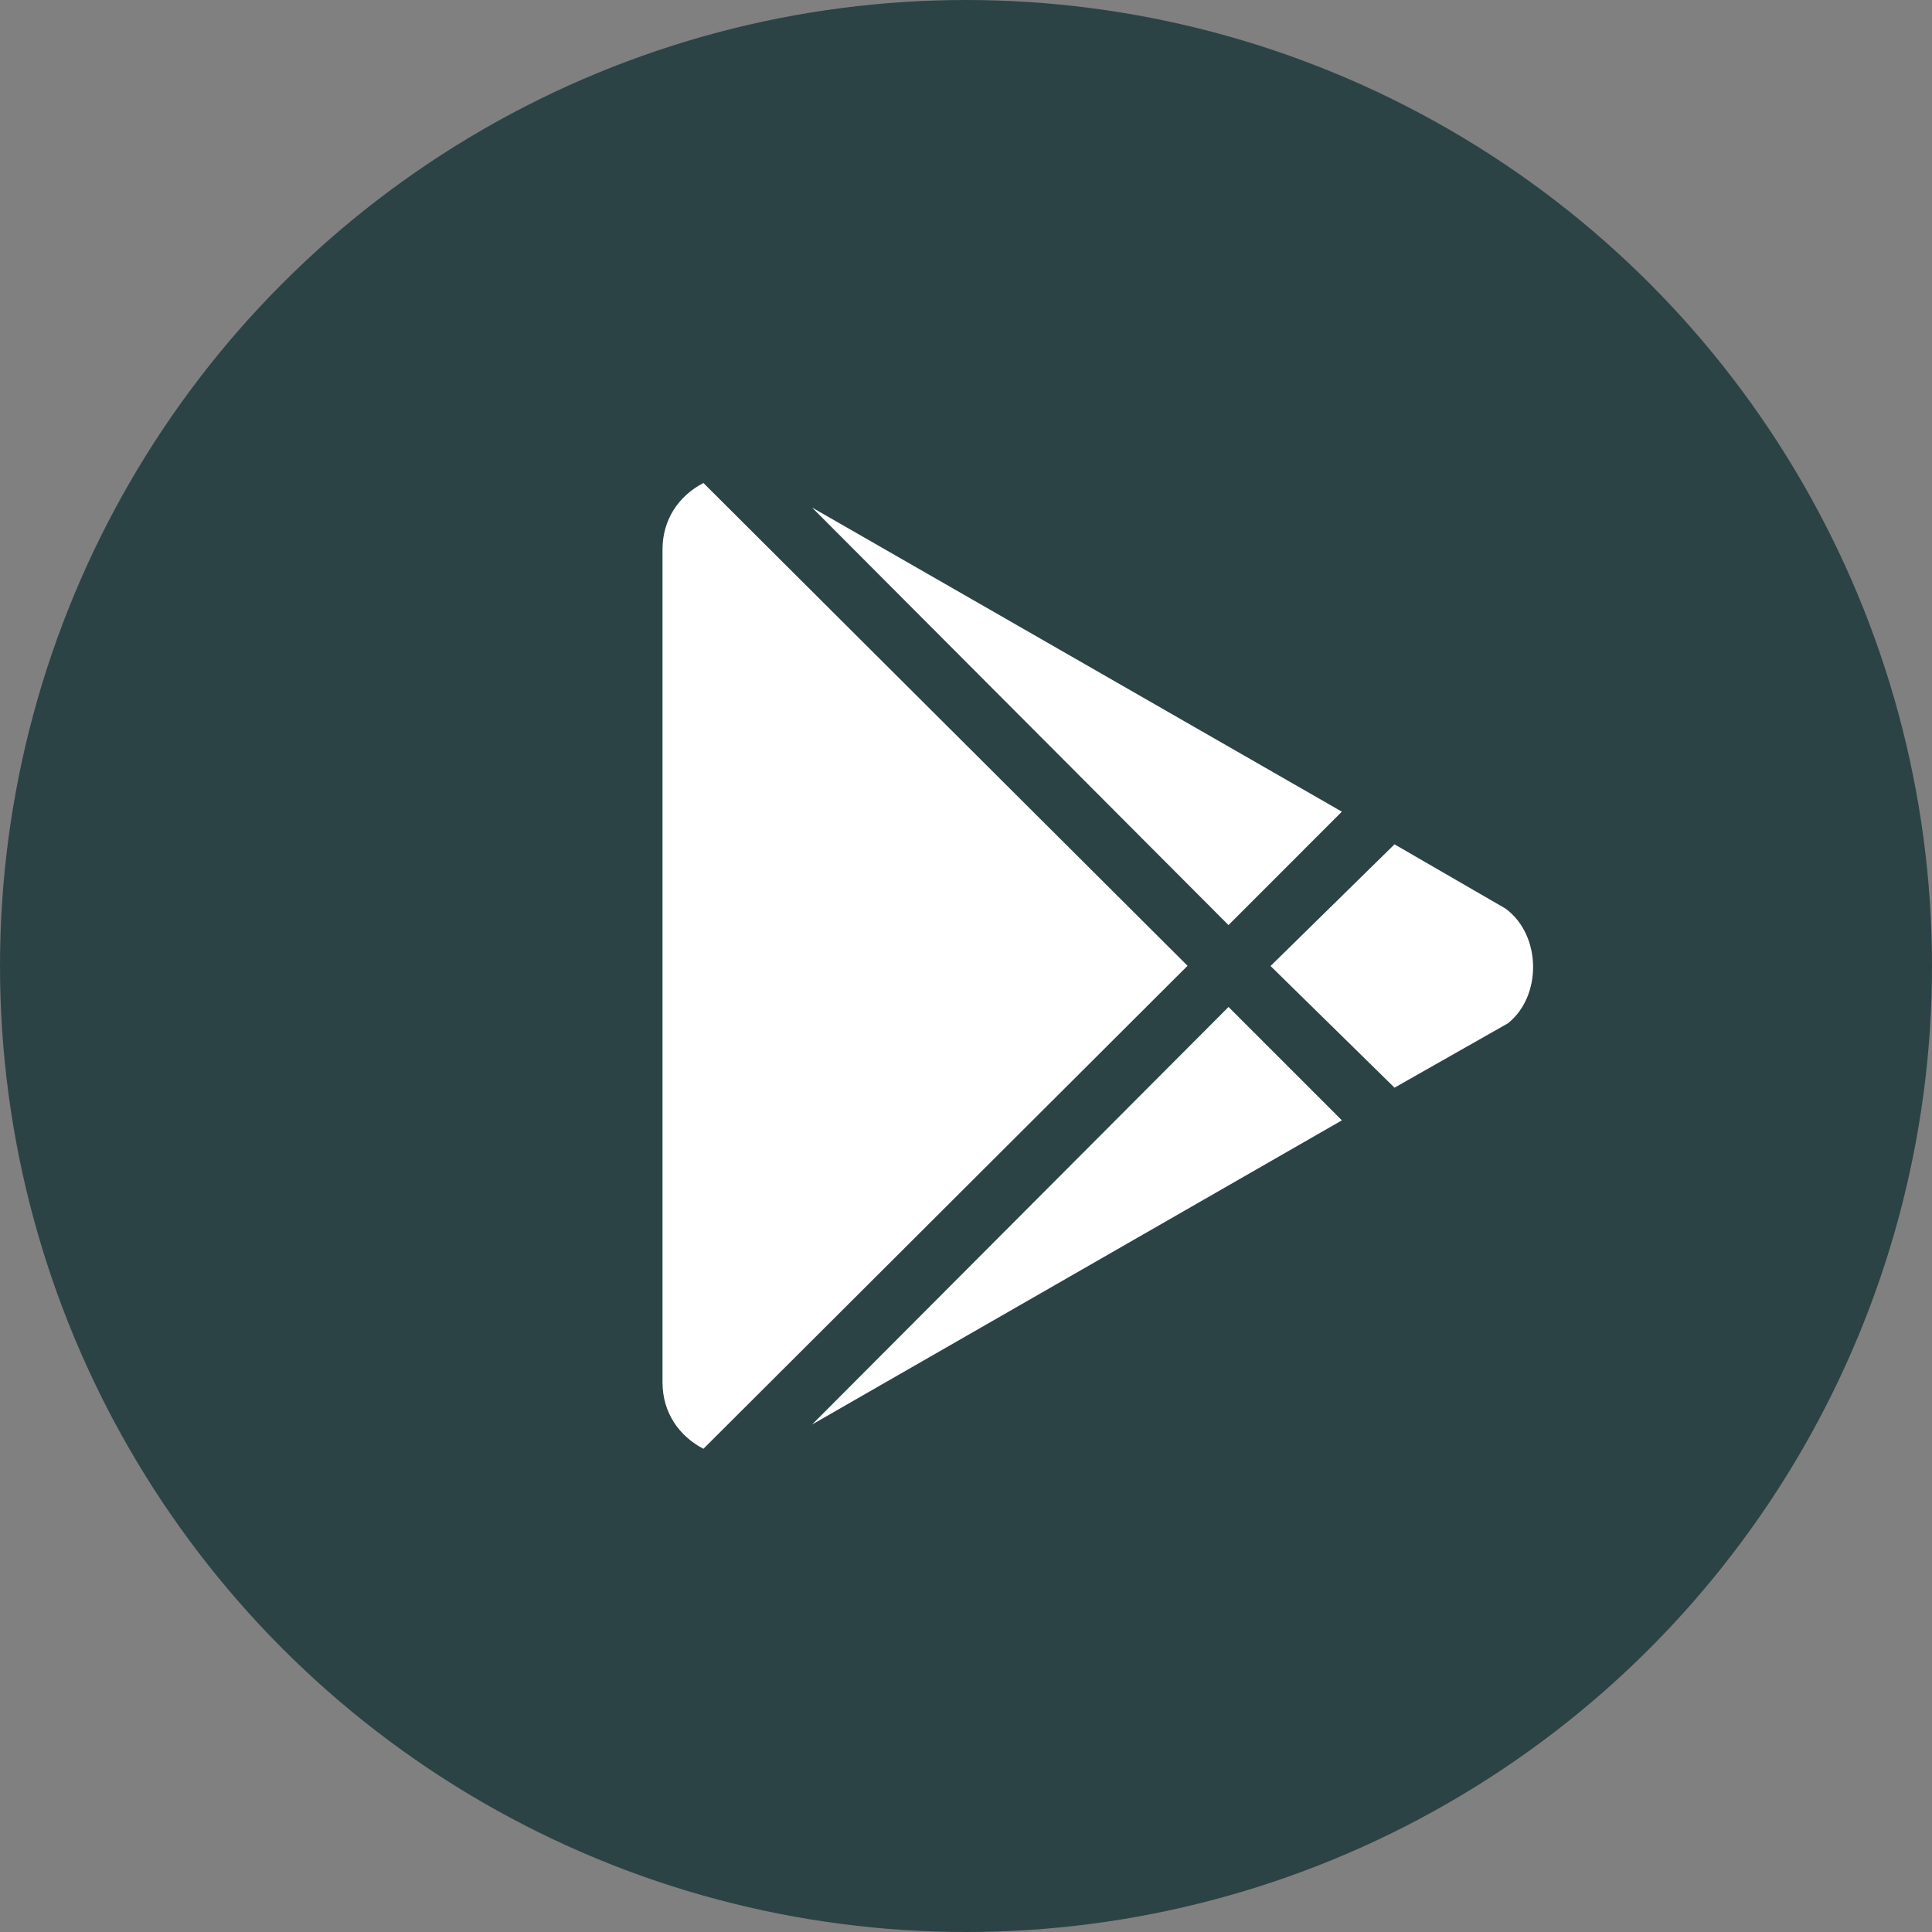 <?xml version="1.0" encoding="UTF-8"?> <svg xmlns="http://www.w3.org/2000/svg" width="44" height="44" viewBox="0 0 44 44" fill="none"><rect x="0" y="0" width="44" height="44" fill="#808080" stroke="none"/> <circle cx="22" cy="22" r="22" fill="#2C4346"></circle> <path d="M27.978 21.068L18.494 11.559L30.56 18.485L27.978 21.068ZM16.02 11C15.461 11.292 15.088 11.825 15.088 12.517V31.479C15.088 32.17 15.462 32.703 16.02 32.995L27.046 21.995L16.02 11ZM34.29 20.694L31.759 19.229L28.936 22L31.759 24.771L34.341 23.306C35.115 22.692 35.115 21.308 34.29 20.694ZM18.495 32.442L30.561 25.515L27.979 22.933L18.495 32.442Z" fill="white"></path> </svg> 